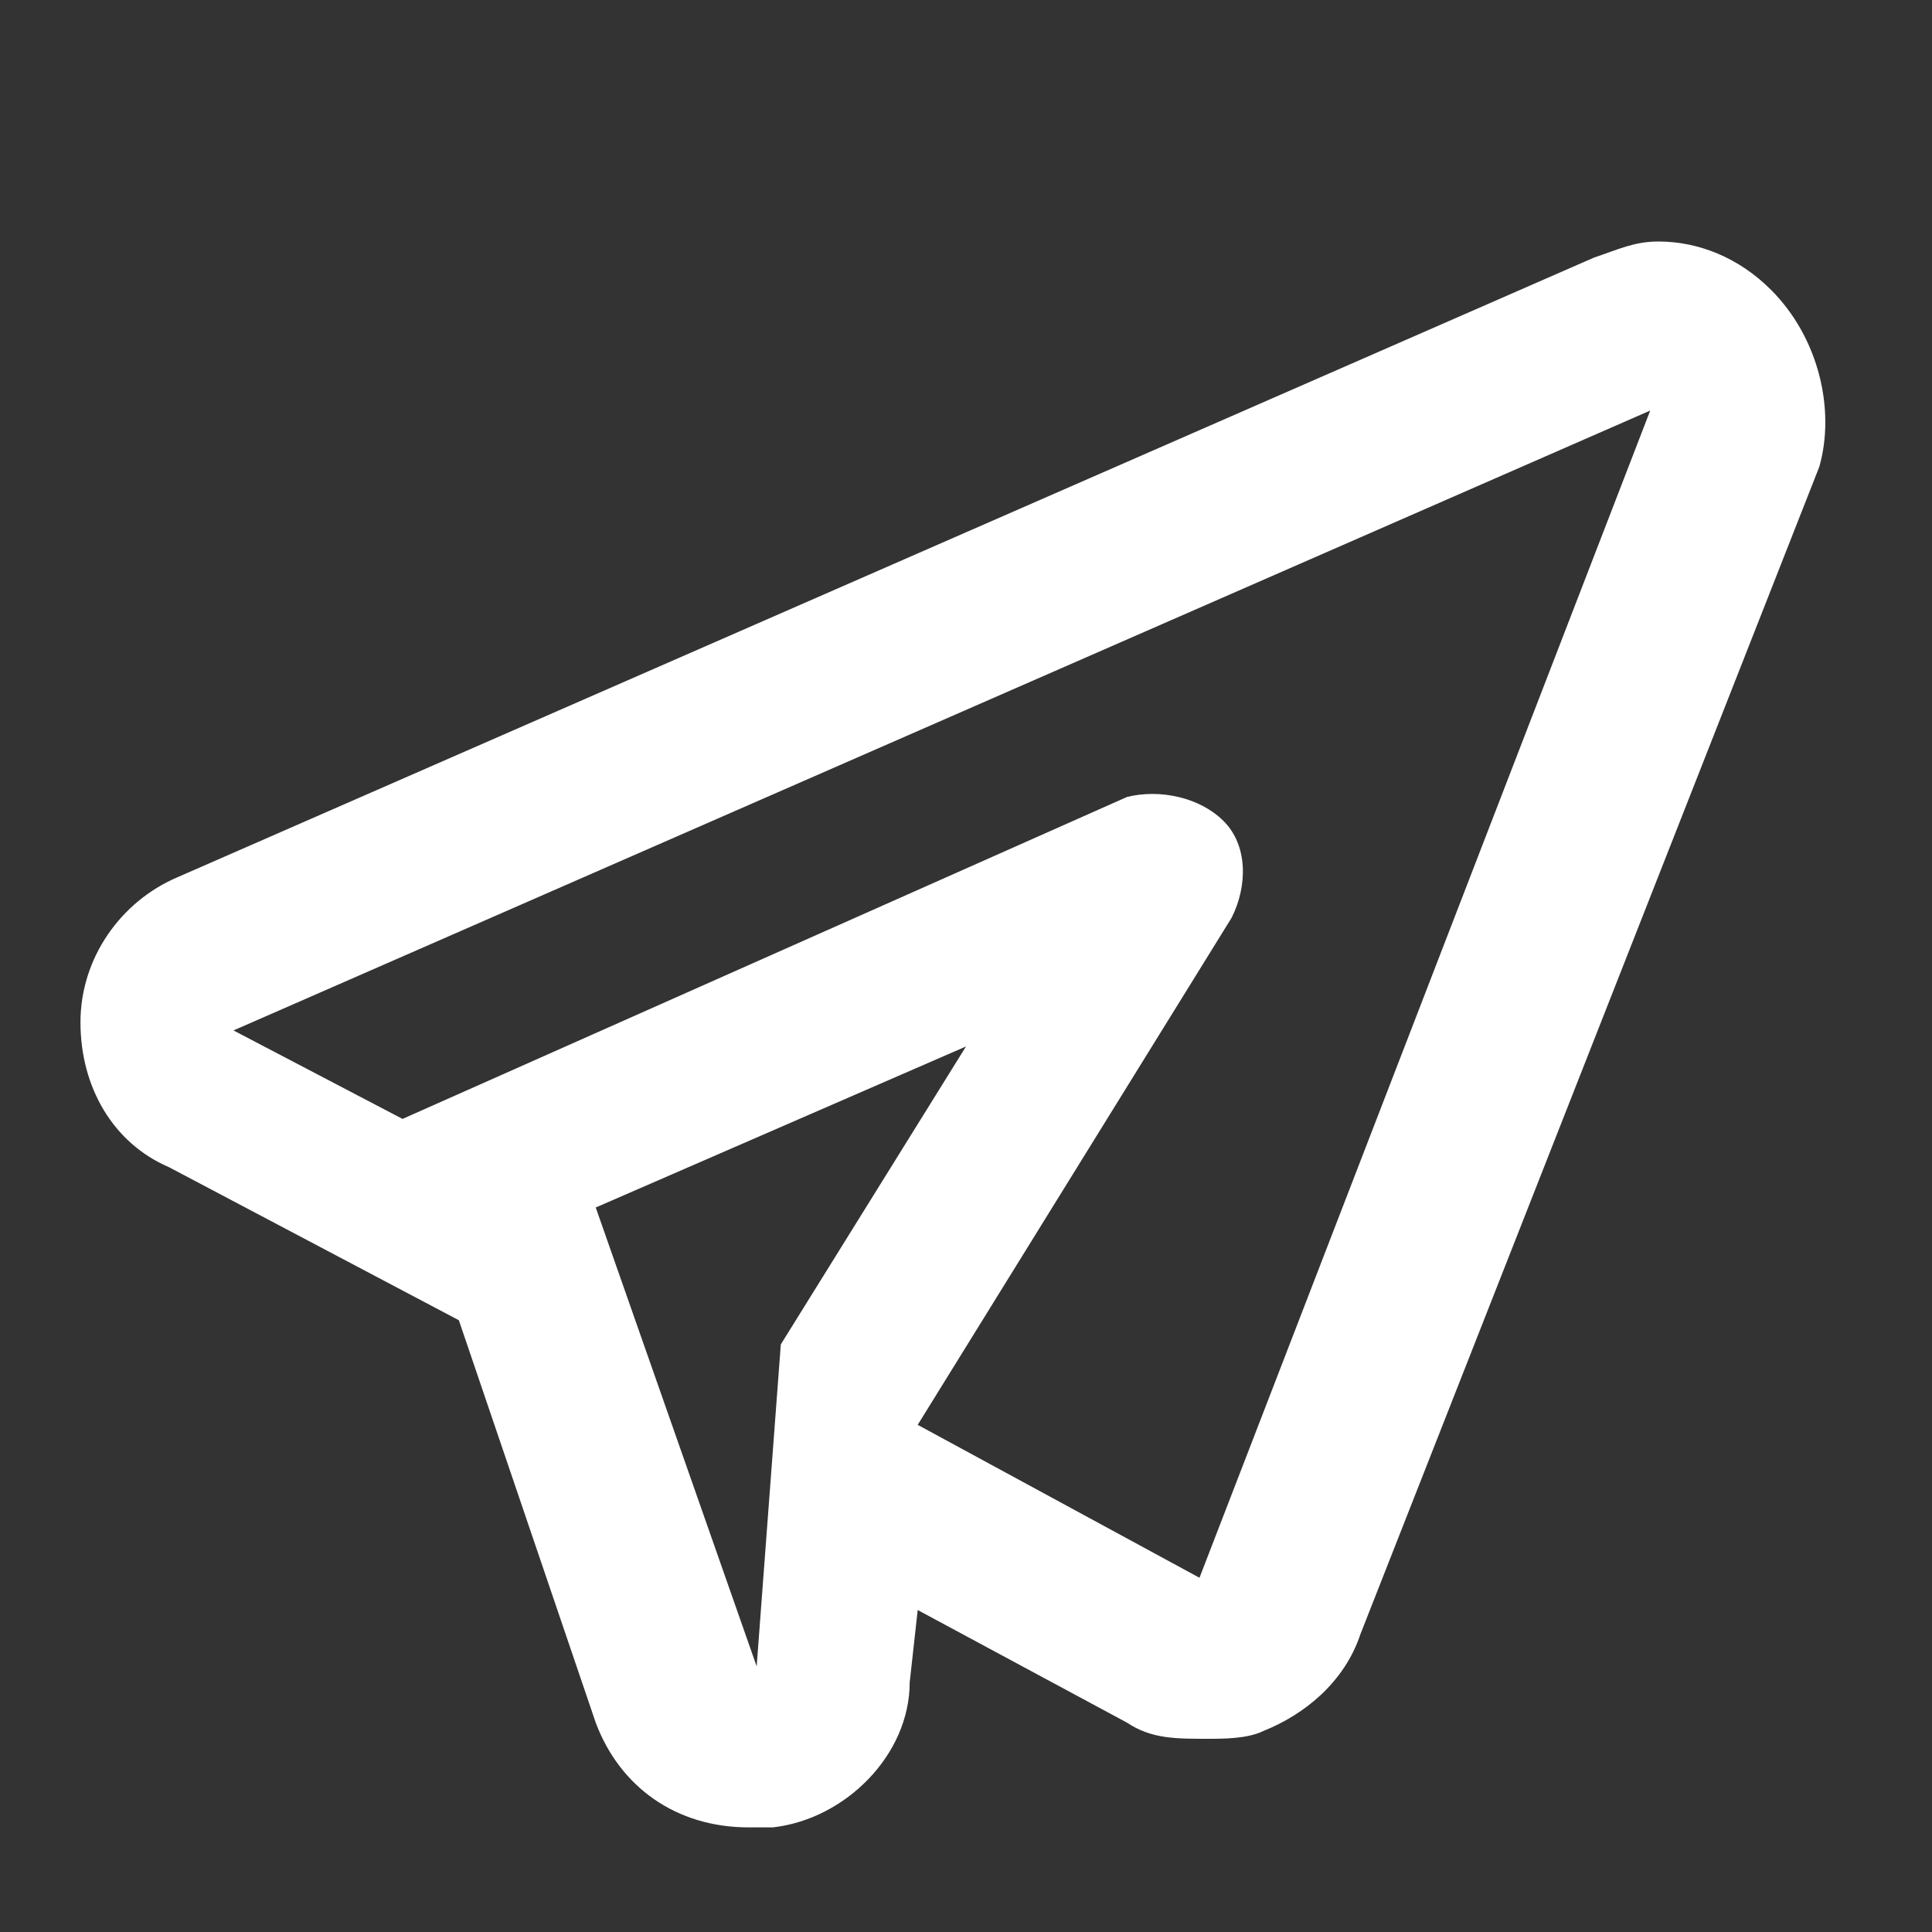 <svg width="20" height="20" viewBox="0 0 20 20" fill="none" xmlns="http://www.w3.org/2000/svg">
<rect x="0" y="0" width="20" height="20" fill="#333333" stroke="none"/>
<path d="M18.333 3C18 2.667 17.583 2.5 17.167 2.5C16.917 2.5 16.75 2.583 16.5 2.667L1.833 9.083C1.25 9.333 0.833 9.917 0.833 10.583C0.833 11.25 1.167 11.833 1.75 12.083L4.75 13.667L6.167 17.833C6.417 18.5 7 18.917 7.75 18.917C7.833 18.917 7.917 18.917 8 18.917C8.75 18.833 9.417 18.167 9.417 17.417L9.5 16.667L11.667 17.833C11.917 18 12.167 18 12.5 18C12.667 18 12.917 18 13.083 17.917C13.5 17.75 13.917 17.417 14.083 16.917L18.833 4.833C19 4.25 18.833 3.5 18.333 3ZM7.833 17.25L6.167 12.5L10 10.833L8.083 13.917L7.833 17.25ZM12.417 16.333L9.5 14.75L12.75 9.5C12.917 9.167 12.917 8.75 12.667 8.5C12.417 8.25 12 8.167 11.667 8.25L4.167 11.583L2.417 10.667L17.083 4.25L12.417 16.333Z" fill="white"/>
</svg>
